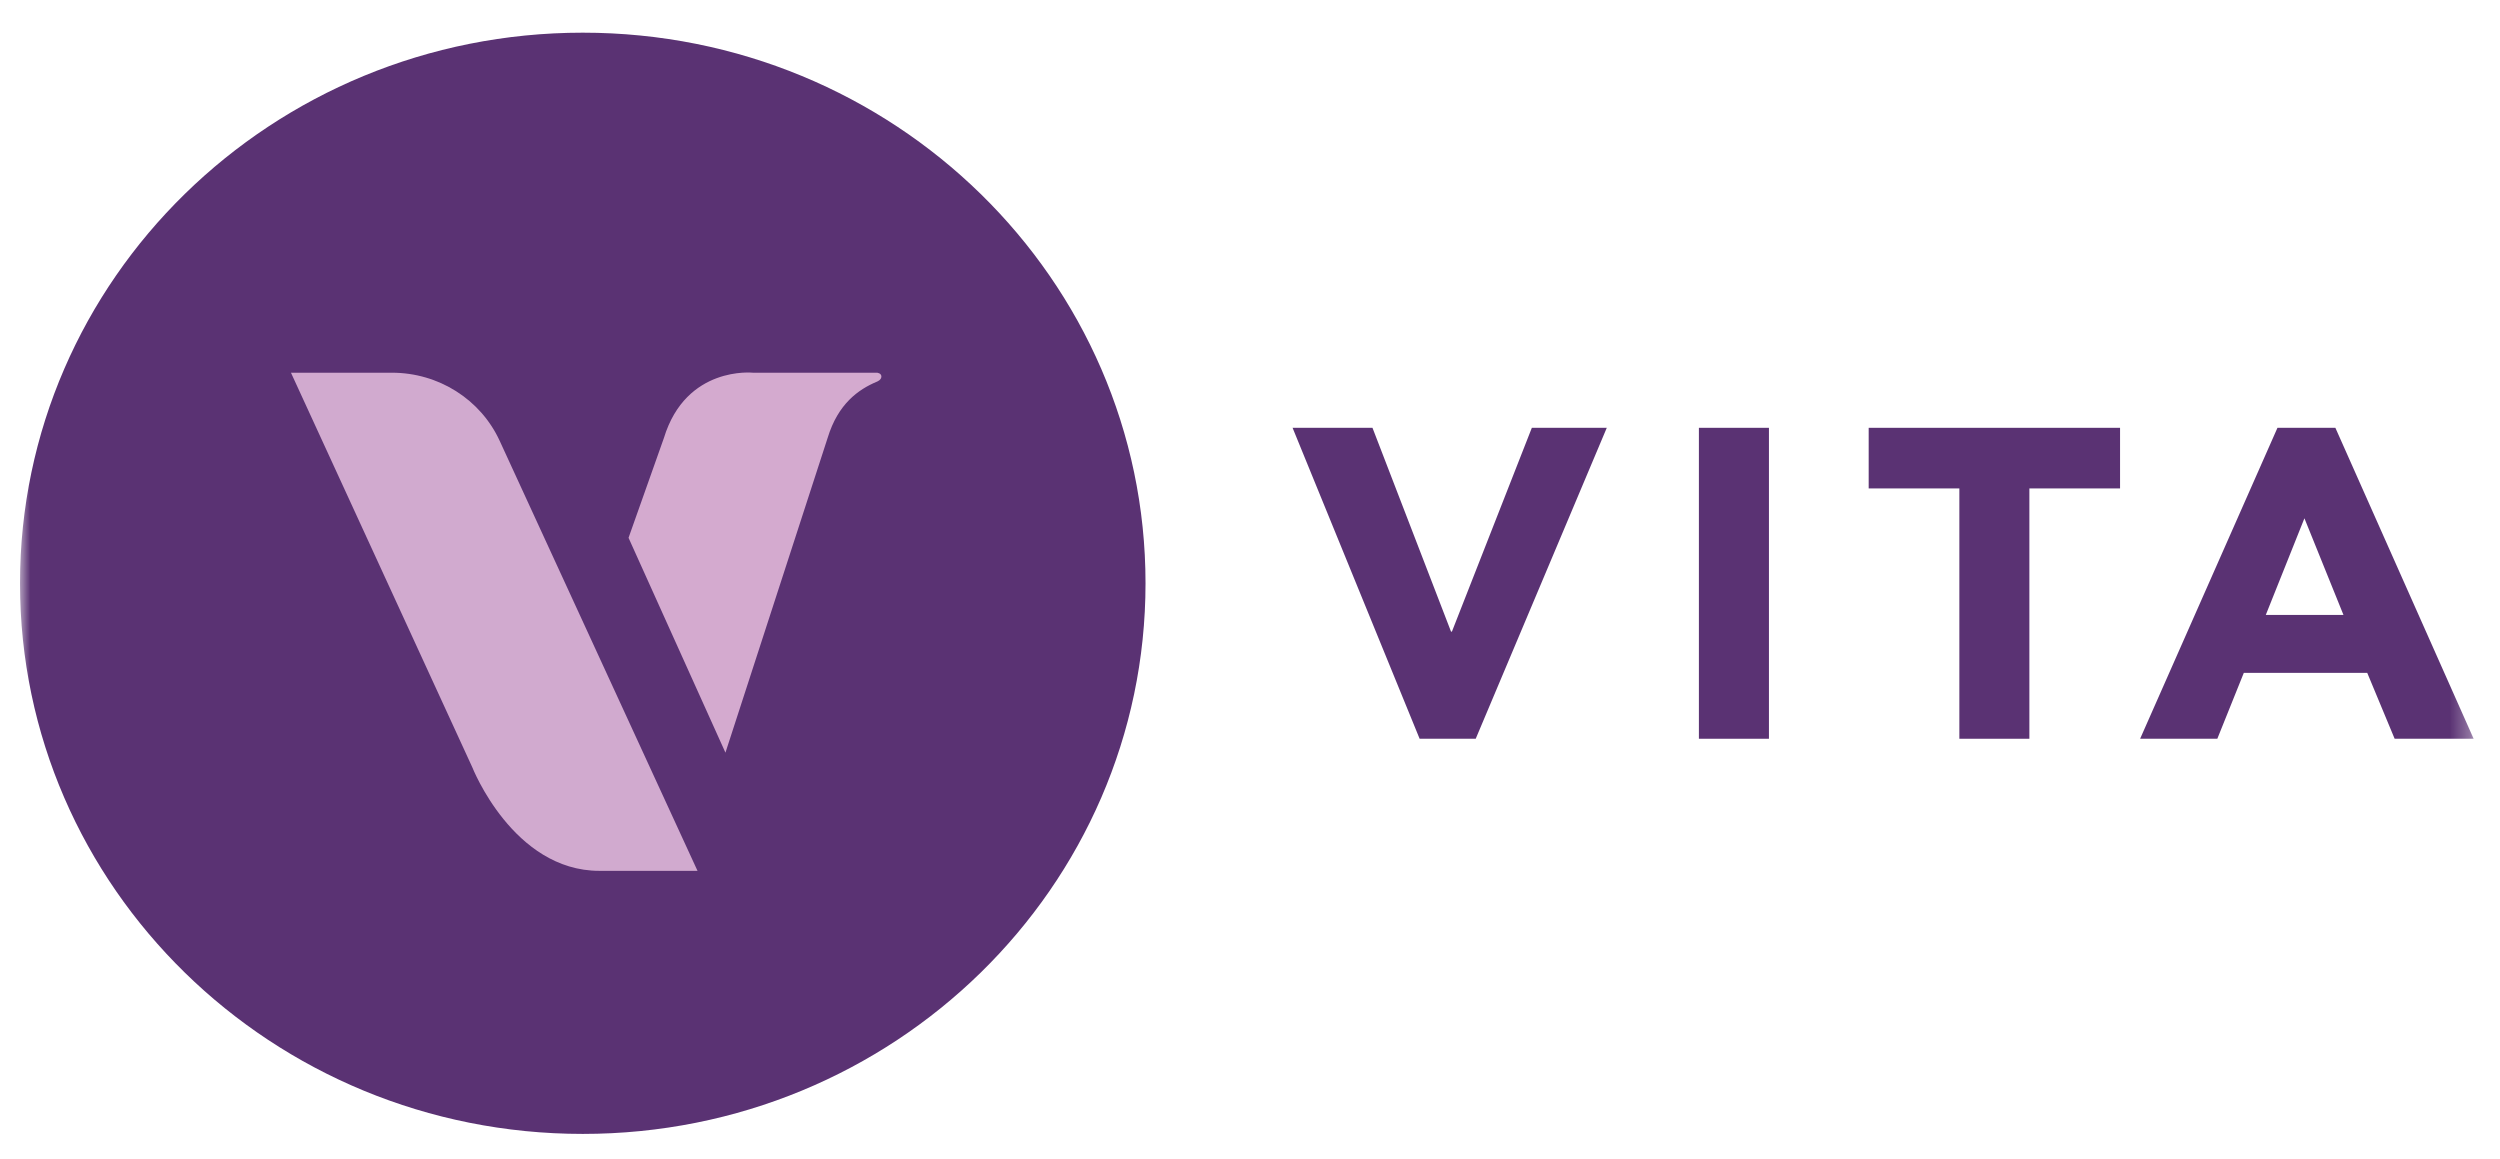 <svg version="1.2" overflow="visible" preserveAspectRatio="none" viewBox="0 0 125 59" xmlns:xlink="http://www.w3.org/1999/xlink" xmlns="http://www.w3.org/2000/svg" height="57" width="123"><g transform="translate(1, 1)"><desc>Created with Sketch.</desc><defs>
        <polygon points="0 65.782 122.681 65.782 122.681 0.964 0 0.964" id="path-1_1544612706491" vector-effect="non-scaling-stroke"/>
    </defs><g fill-rule="evenodd" fill="none" stroke-width="1" stroke="none" id="OLD_1544612706491">
        <g transform="translate(-87, -187)" id="Header-Option-1_1544612706491">
            <g transform="translate(0, 184)" id="Header_1544612706491">
                <g transform="translate(87, 0)" id="logo_1544612706491">
                    <polygon points="75.592 23.787 71.596 34.165 71.551 34.165 67.624 23.787 63.629 23.787 69.981 39.622 72.786 39.622 79.339 23.787" fill="#5A3273" id="Fill-70_1544612706491" vector-effect="non-scaling-stroke"/>
                    <mask fill="white" id="mask-2_1544612706491" vector-effect="non-scaling-stroke">
                        <use xmlns:xlink="http://www.w3.org/1999/xlink" xlink:href="#path-1_1544612706491" vector-effect="non-scaling-stroke"/>
                    </mask>
                    <g id="Clip-73_1544612706491"/>
                    <polygon points="83.945 39.622 87.447 39.622 87.447 23.787 83.945 23.787" mask="url(#mask-2_1544612706491)" fill="#5A3273" id="Fill-72_1544612706491" vector-effect="non-scaling-stroke"/>
                    <polygon points="92.434 23.787 92.434 26.874 96.968 26.874 96.968 39.622 100.469 39.622 100.469 26.874 105.003 26.874 105.003 23.787" mask="url(#mask-2_1544612706491)" fill="#5A3273" id="Fill-74_1544612706491" vector-effect="non-scaling-stroke"/>
                    <path mask="url(#mask-2_1544612706491)" fill="#5A3273" id="Fill-75_1544612706491" d="M112.873,23.787 L106.006,39.622 L109.866,39.622 L111.19,36.267 L117.362,36.267 L118.732,39.622 L122.682,39.622 L115.769,23.787 L112.873,23.787 Z M114.221,28.395 L116.173,33.315 L112.29,33.315 L114.221,28.395 Z" vector-effect="non-scaling-stroke"/>
                    <path mask="url(#mask-2_1544612706491)" fill="#5A3273" id="Fill-76_1544612706491" d="M28.138,3.664 C43.678,3.664 56.276,16.219 56.276,31.705 C56.276,47.19 43.678,59.746 28.138,59.746 C12.597,59.746 0,47.19 0,31.705 C0,16.219 12.597,3.664 28.138,3.664" vector-effect="non-scaling-stroke"/>
                    <path mask="url(#mask-2_1544612706491)" fill="#D4AACF" id="Fill-77_1544612706491" d="M42.852,21.434 C41.92,21.832 40.905,22.559 40.383,24.297 L35.272,40.33 L30.427,29.389 L32.198,24.297 C33.307,20.612 36.65,20.981 36.65,20.981 L42.852,20.981 C42.852,20.981 43.07,21 43.07,21.175 C43.07,21.351 42.852,21.434 42.852,21.434" vector-effect="non-scaling-stroke"/>
                    <path mask="url(#mask-2_1544612706491)" fill="#D1AACF" id="Fill-78_1544612706491" d="M28.969,46.349 C24.651,46.349 22.616,41.078 22.616,41.078 L13.548,20.981 L18.601,20.981 C20.923,20.981 23.03,22.337 23.983,24.448 L33.876,46.349 L28.969,46.349 Z" vector-effect="non-scaling-stroke"/>
                </g>
            </g>
        </g>
    </g></g></svg>